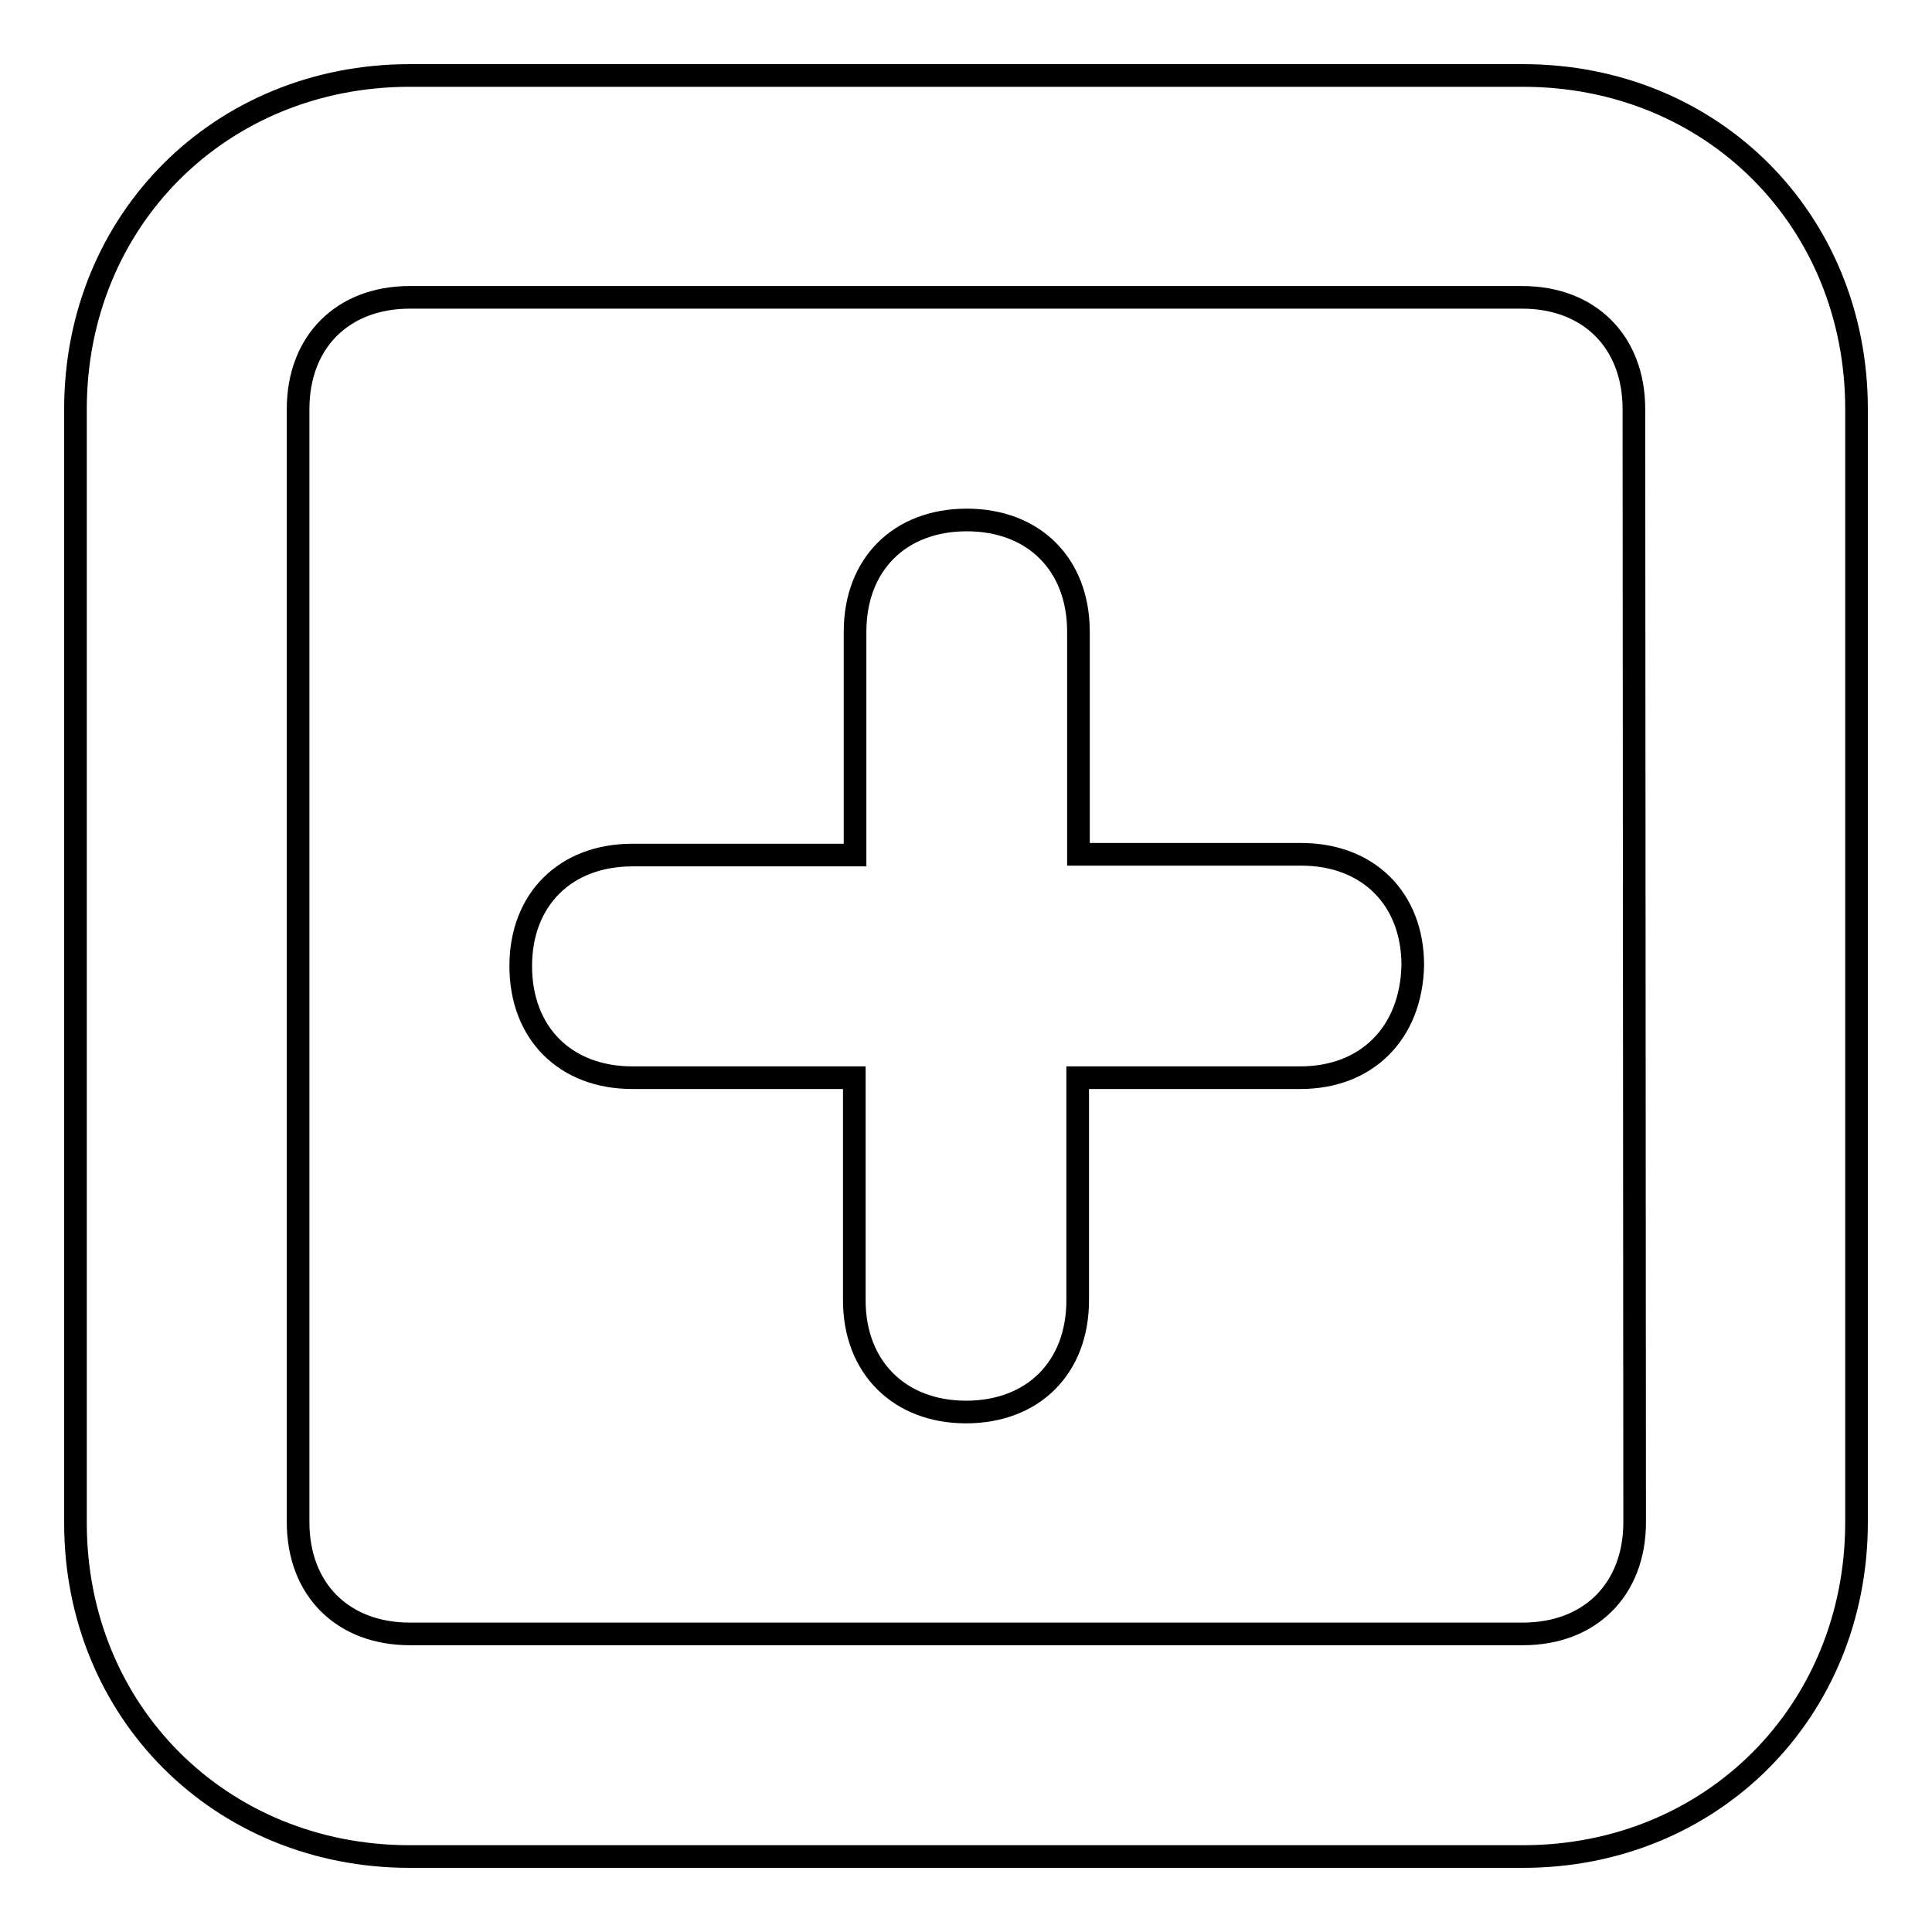 <?xml version="1.0" encoding="utf-8"?>
<!-- Svg Vector Icons : http://www.onlinewebfonts.com/icon -->
<!DOCTYPE svg PUBLIC "-//W3C//DTD SVG 1.1//EN" "http://www.w3.org/Graphics/SVG/1.1/DTD/svg11.dtd">
<svg version="1.1" xmlns="http://www.w3.org/2000/svg" xmlns:xlink="http://www.w3.org/1999/xlink" x="0px" y="0px" viewBox="0 0 256 256" enable-background="new 0 0 256 256" xml:space="preserve">
<g><g><path stroke-width="3" fill-opacity="0" stroke="#000000"  d="M201.8,246H54.3C29.2,246,10,226.8,10,201.8V54.2C10,29.2,29.2,10,54.3,10h147.5c25.1,0,44.2,19.2,44.2,44.2v147.5C246,226.8,226.8,246,201.8,246z M216.5,54.2c0-8.9-5.9-14.8-14.8-14.8H54.3c-8.9,0-14.8,5.9-14.8,14.8v147.5c0,8.9,5.9,14.8,14.8,14.8h147.5c8.9,0,14.8-5.9,14.8-14.8L216.5,54.2L216.5,54.2z M172.3,142.8h-29.5v29.5c0,8.9-5.9,14.8-14.8,14.8c-8.8,0-14.8-5.9-14.8-14.8v-29.5H83.8c-8.9,0-14.8-5.9-14.8-14.8c0-8.8,5.9-14.7,14.8-14.7h29.5V83.7c0-8.9,5.9-14.8,14.8-14.8c8.9,0,14.8,5.9,14.8,14.8v29.5h29.5c8.9,0,14.8,5.9,14.8,14.7C187,136.9,181.1,142.8,172.3,142.8z"/></g></g>
</svg>